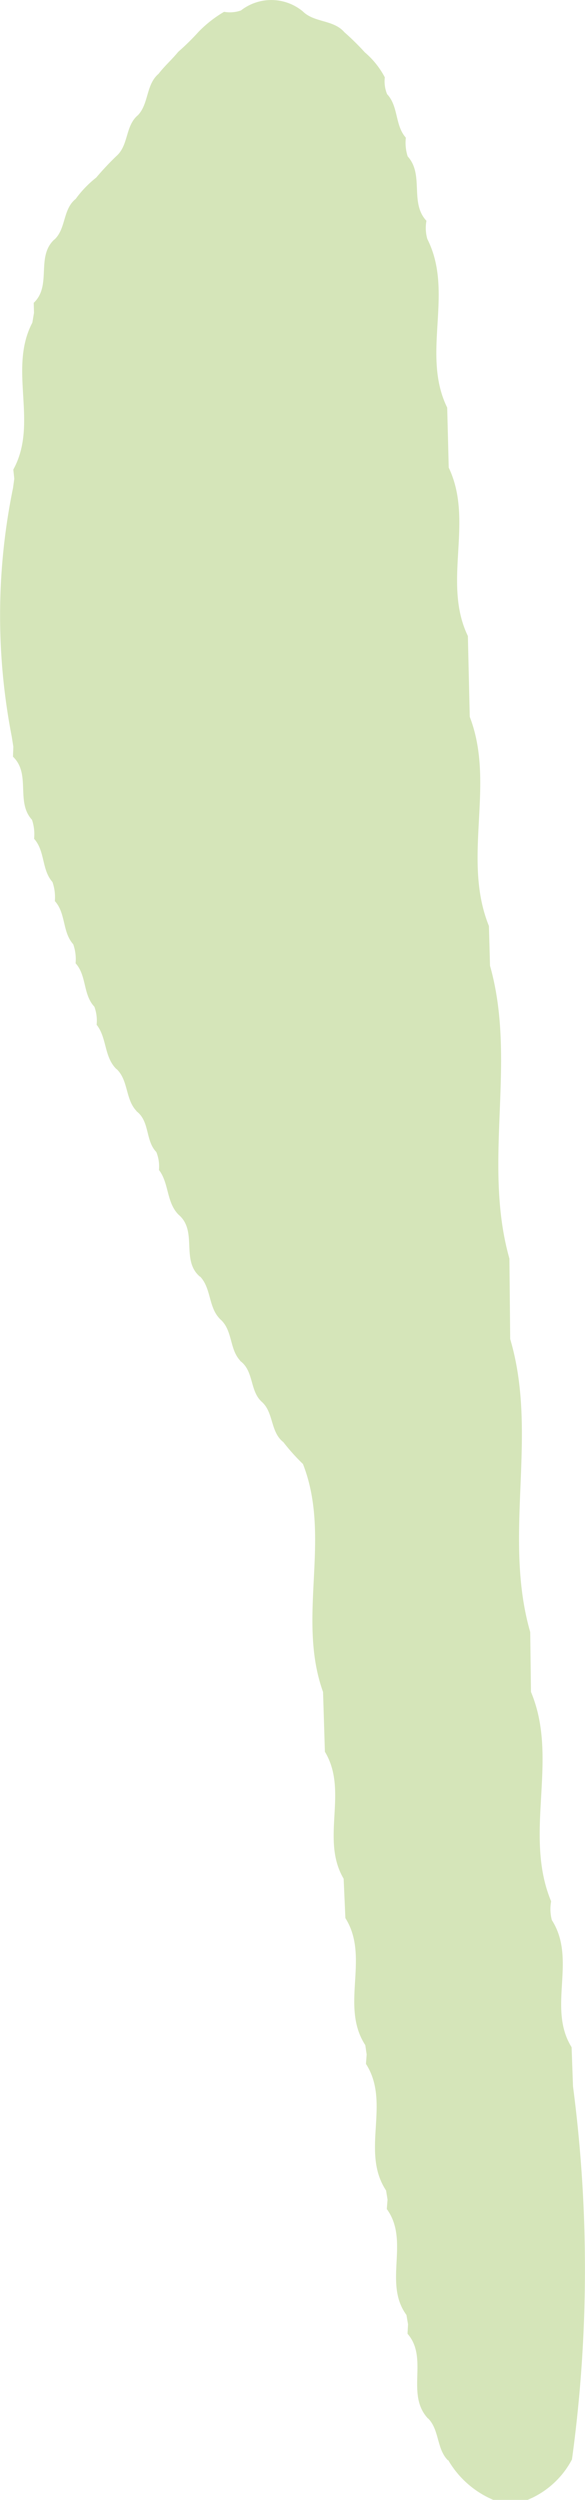 <svg xmlns="http://www.w3.org/2000/svg" width="18.721" height="79.989" viewBox="0 0 18.721 79.989"><path d="M392.529,5.078A3.037,3.037,0,0,0,391.084,3.8l-1.1,0a2.815,2.815,0,0,0-1.419,1.293,44.927,44.927,0,0,0-.033,11.939q.022.627.045,1.252c.787,1.265-.179,2.8.632,4.067a1.374,1.374,0,0,1,.023.6c.9,2.169-.263,4.535.645,6.7q.012.958.024,1.915c.886,3.08-.27,6.3.641,9.376q.012,1.287.025,2.574c.87,3.08-.249,6.292.621,9.372q.016.635.035,1.271c.875,2.17-.222,4.519.613,6.693q.03,1.291.06,2.584c.83,1.725-.208,3.663.613,5.389q.024.96.049,1.92c.844,1.722-.233,3.672.635,5.393a1.269,1.269,0,0,1,.029.584c.545.585.067,1.473.6,2.06a1.423,1.423,0,0,1,.059.6c.355.4.231,1,.6,1.392a1.075,1.075,0,0,1,.073.538,2.692,2.692,0,0,0,.64.8l-.011-.012a8.3,8.3,0,0,0,.683.672l-.019-.017c.351.408.959.3,1.332.668a1.58,1.58,0,0,0,1.98.029,1.07,1.07,0,0,1,.539-.043,3.828,3.828,0,0,0,.794-.617l.008-.007a7.961,7.961,0,0,1,.659-.651l.012-.012c.2-.245.44-.454.631-.707l-.025.025c.426-.343.321-.957.675-1.336.414-.341.294-.963.694-1.312l0,0a9.206,9.206,0,0,0,.655-.7l-.02.02a3.432,3.432,0,0,0,.673-.7l-.031.028c.448-.329.319-.966.711-1.324l-.008.012c.605-.552.074-1.475.664-2.031l-.009-.319.053-.315c.783-1.493-.207-3.216.609-4.7l-.031-.294.04-.294a20.32,20.32,0,0,0,.039-7.968l-.049-.313.012-.318c-.583-.559-.08-1.446-.609-2.02a1.46,1.46,0,0,1-.067-.607c-.355-.394-.238-.989-.588-1.384a1.475,1.475,0,0,1-.076-.609c-.357-.393-.236-.989-.589-1.383a1.445,1.445,0,0,1-.075-.608c-.358-.394-.234-1-.6-1.388a1.277,1.277,0,0,1-.073-.579c-.334-.421-.234-1.034-.639-1.423l.005.011c-.388-.365-.281-.966-.639-1.344l-.008-.015c-.425-.327-.275-.934-.629-1.3a1.224,1.224,0,0,1-.085-.575c-.326-.426-.234-1.034-.627-1.431l0,0c-.625-.526-.06-1.467-.693-1.99l.012.02c-.369-.378-.269-.977-.635-1.356l-.005-.009c-.413-.343-.3-.945-.64-1.322l-.015-.025c-.436-.323-.3-.947-.681-1.3v0c-.4-.346-.27-.989-.718-1.311l.031.028a6.587,6.587,0,0,0-.637-.712h0c-.927-2.369.21-4.919-.643-7.294q-.03-.956-.059-1.912c-.766-1.271.151-2.791-.6-4.063-.019-.42-.037-.84-.056-1.26-.794-1.264.182-2.806-.637-4.065l-.044-.3.023-.3c-.807-1.256.182-2.8-.644-4.051l-.047-.293.024-.3c-.748-1.03.124-2.361-.629-3.39l-.051-.3.017-.3c-.689-.792.076-1.94-.663-2.721l.011.019c-.376-.374-.271-.977-.644-1.352Z" transform="translate(406.869 83.787) rotate(180)" fill="#d5e5b9"/></svg>